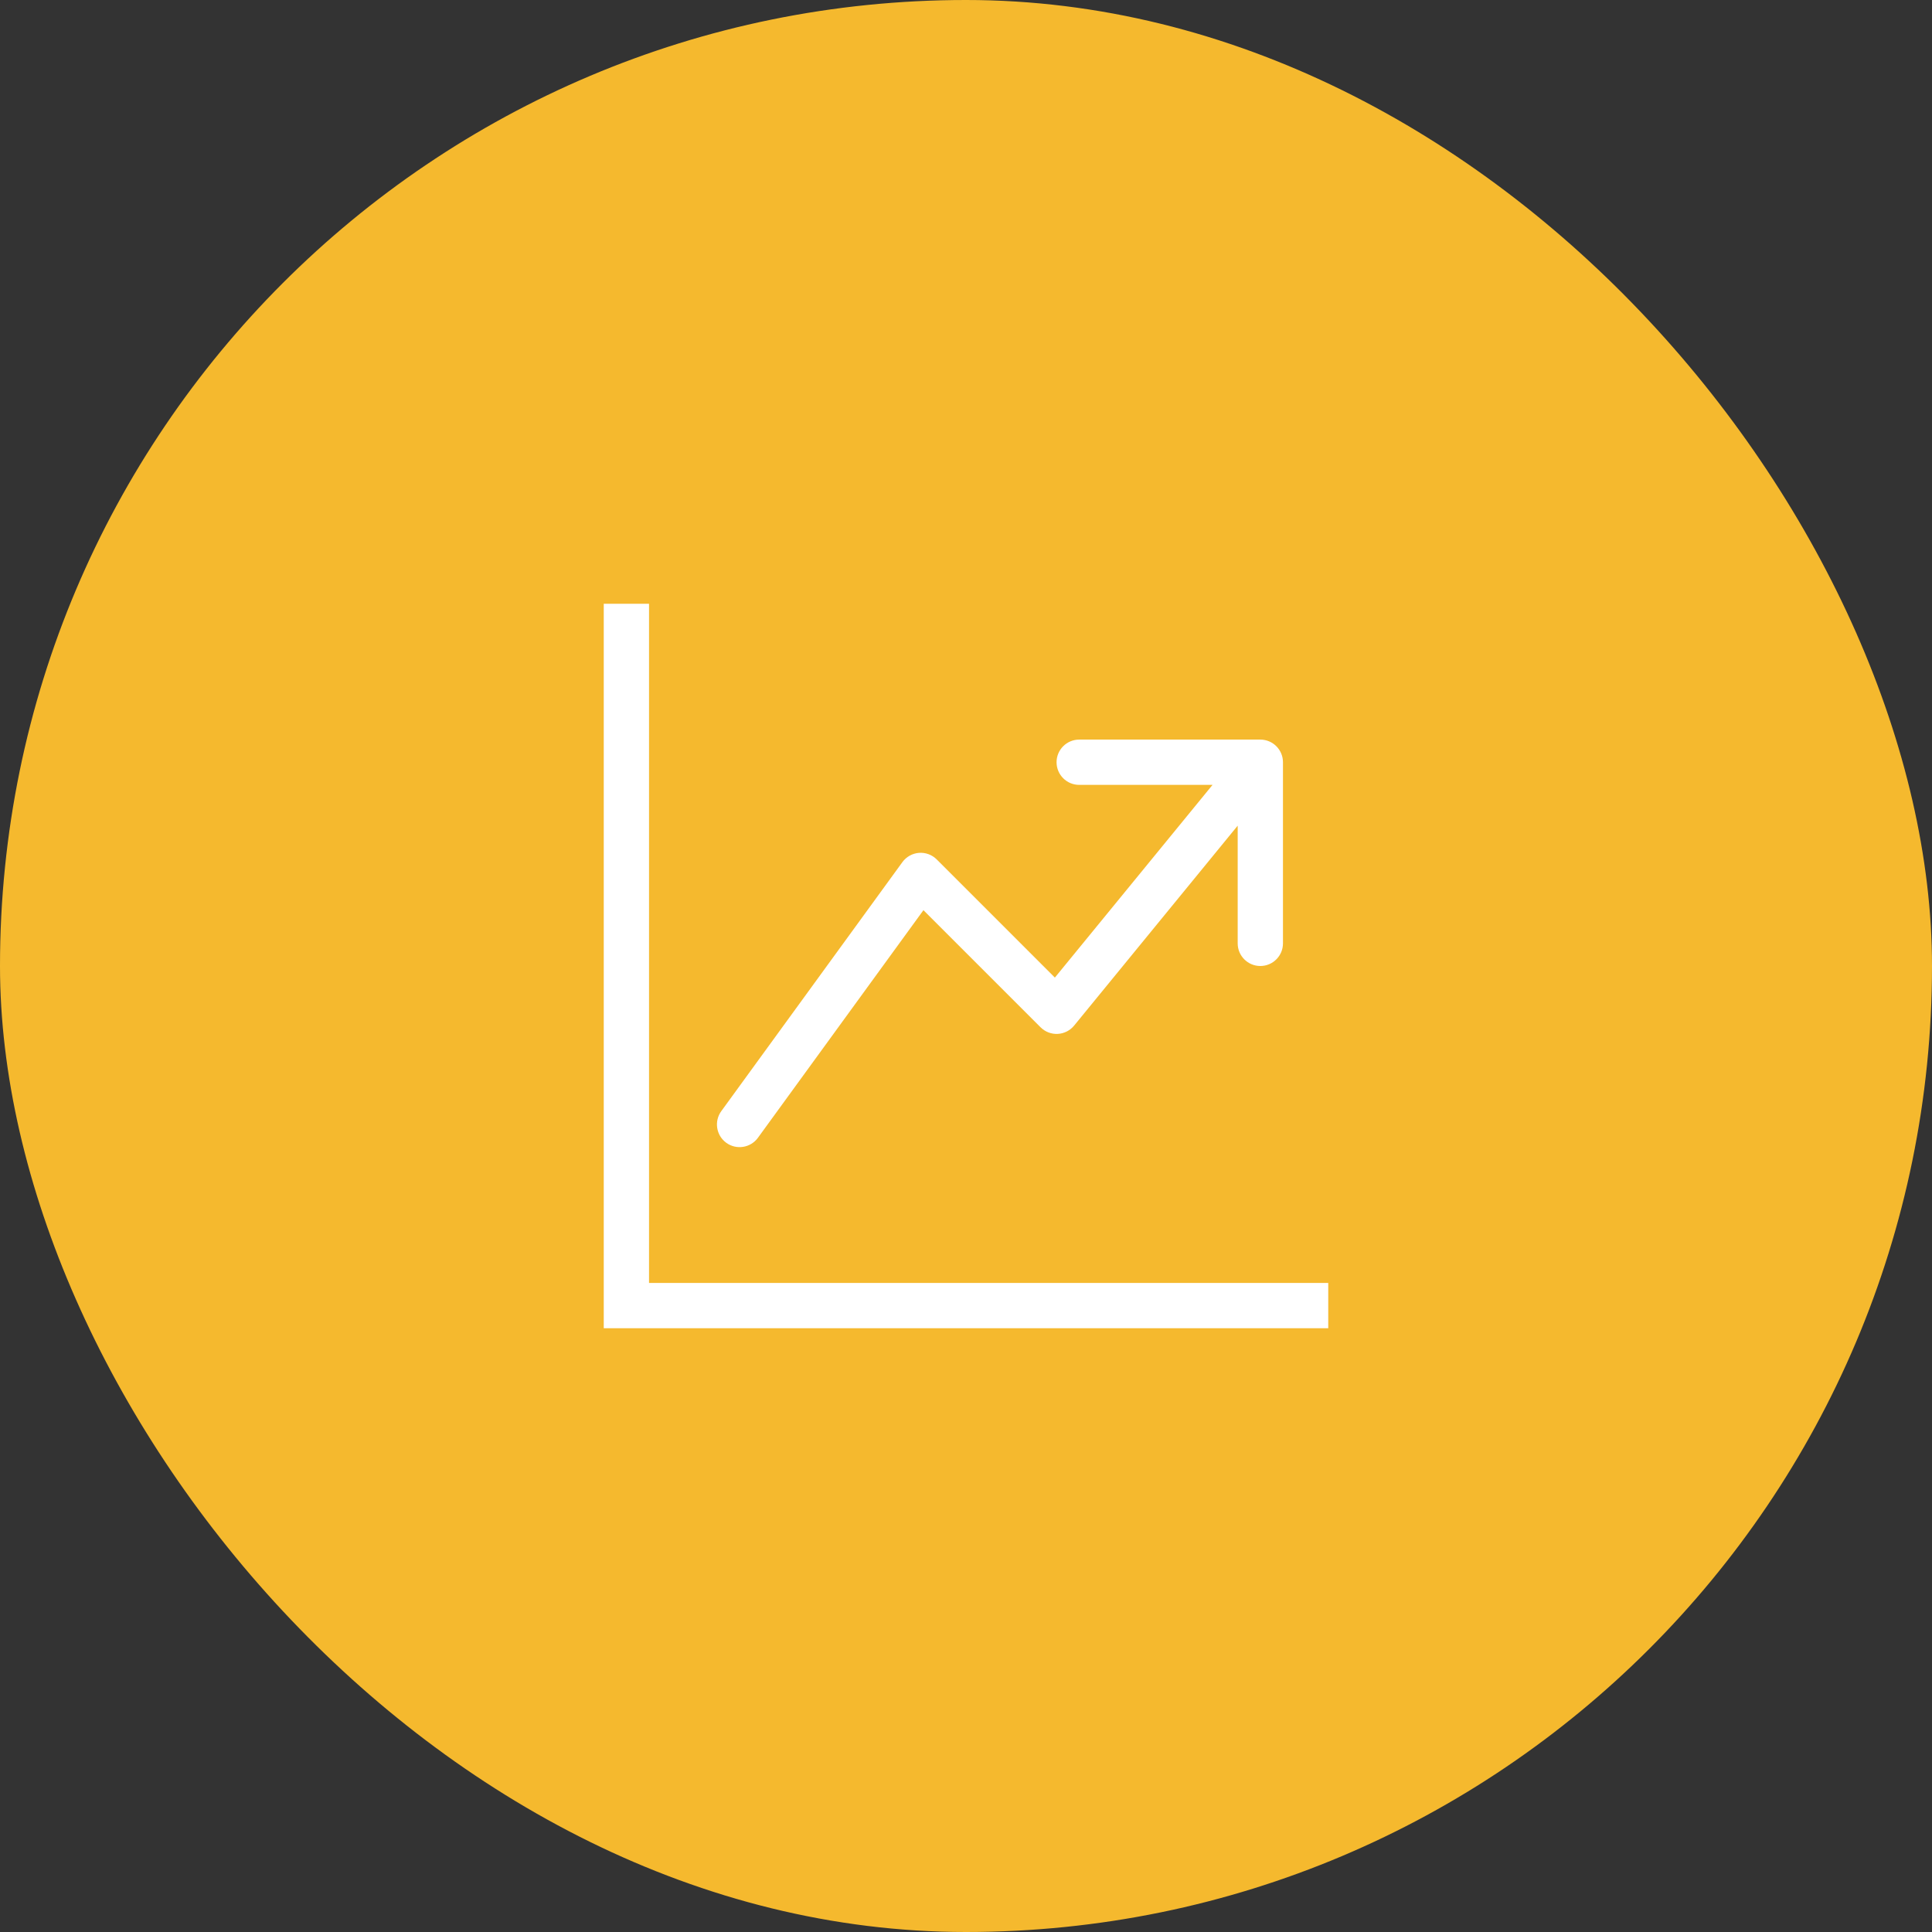 <svg width="64" height="64" viewBox="0 0 64 64" fill="none" xmlns="http://www.w3.org/2000/svg">
<rect x="0" y="0" width="64" height="64" fill="#333333" stroke="none"/>
<rect width="64" height="64" rx="32" fill="#F5B92E"/>
<path fill-rule="evenodd" clip-rule="evenodd" d="M20 20H21.5V42.5H44V44H20V20ZM35 25.25C35 24.836 35.336 24.5 35.75 24.5H41.75C42.164 24.5 42.5 24.836 42.5 25.25V31.25C42.5 31.664 42.164 32 41.75 32C41.336 32 41 31.664 41 31.25V27.351L35.581 33.975C35.446 34.139 35.249 34.239 35.037 34.249C34.826 34.26 34.62 34.18 34.47 34.03L30.59 30.151L25.107 37.691C24.863 38.026 24.394 38.1 24.059 37.857C23.724 37.613 23.65 37.144 23.893 36.809L29.893 28.559C30.023 28.381 30.223 28.27 30.441 28.252C30.66 28.235 30.875 28.315 31.03 28.47L34.944 32.384L40.167 26H35.75C35.336 26 35 25.664 35 25.25Z" fill="white"/>
</svg>
